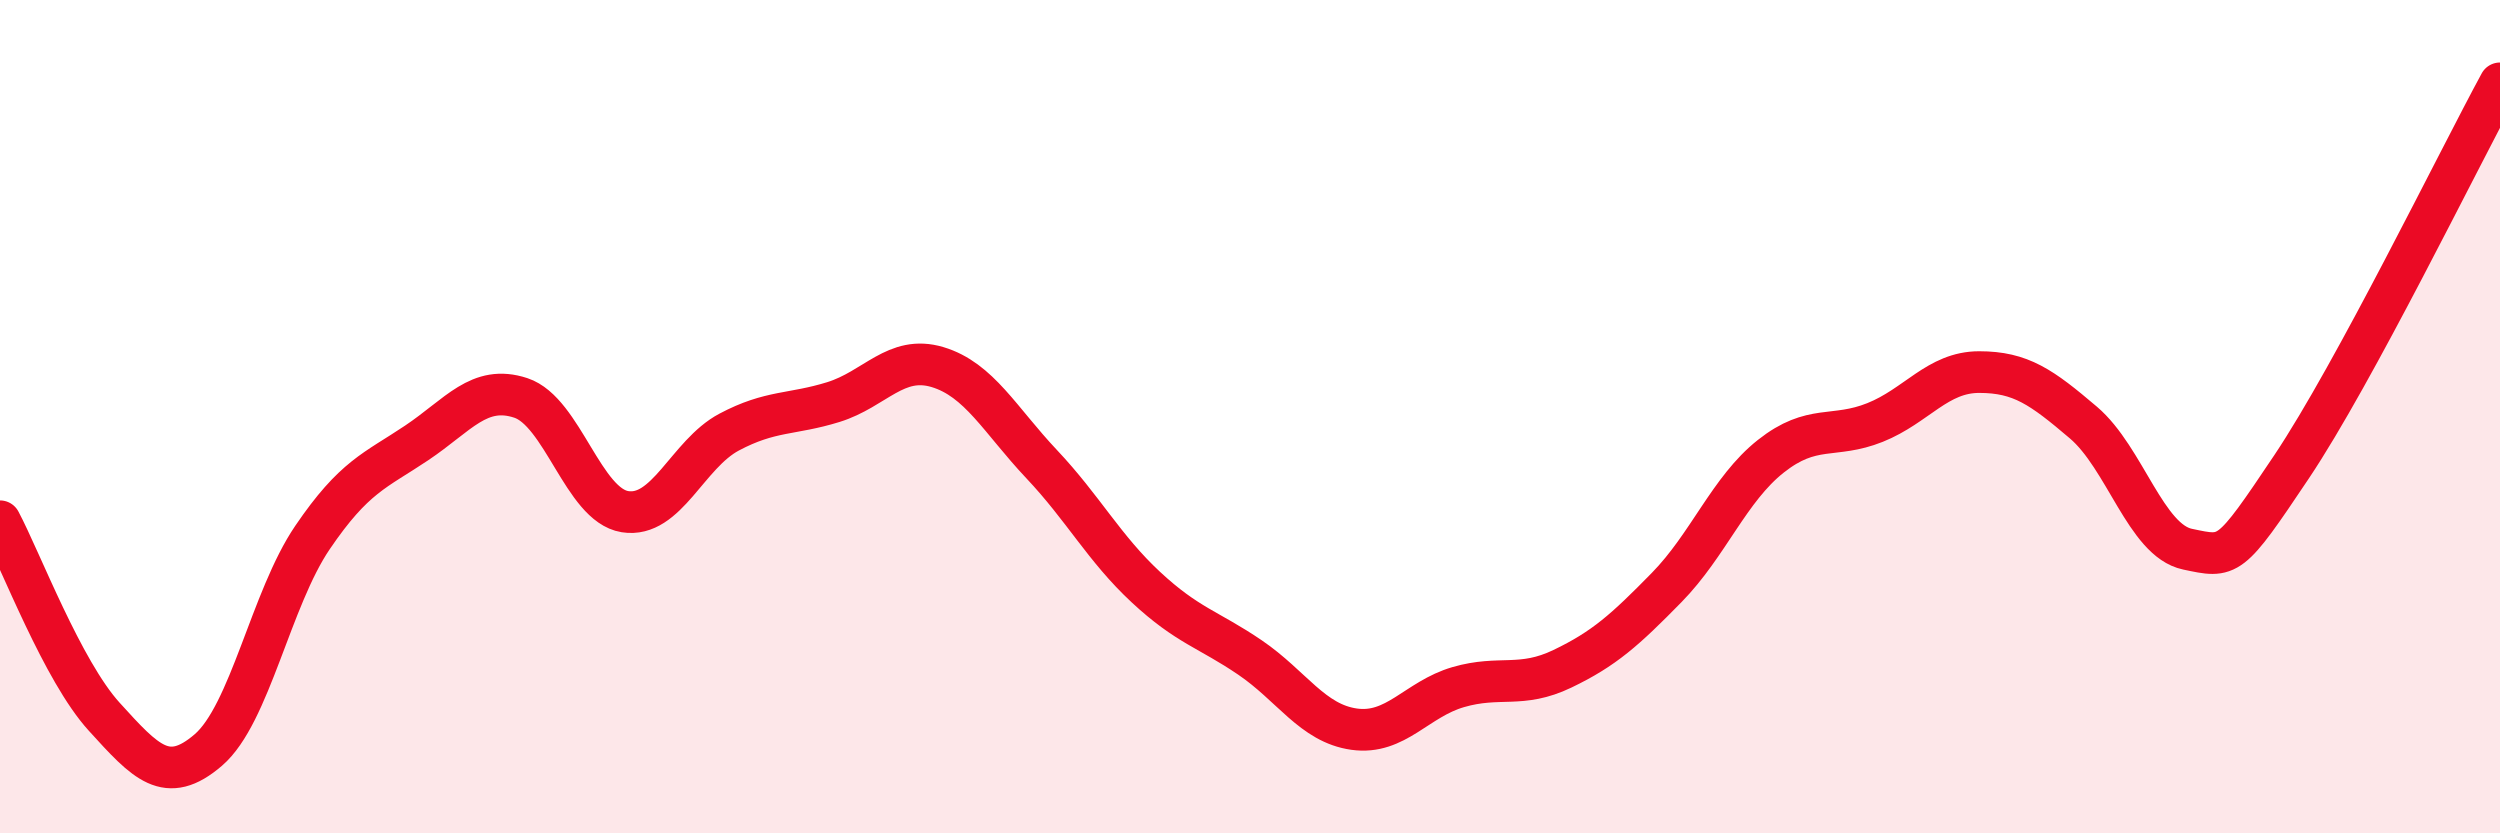 
    <svg width="60" height="20" viewBox="0 0 60 20" xmlns="http://www.w3.org/2000/svg">
      <path
        d="M 0,12.51 C 0.5,13.45 1.5,16.1 2.5,17.2 C 3.5,18.3 4,18.86 5,18 C 6,17.14 6.5,14.37 7.5,12.9 C 8.5,11.43 9,11.3 10,10.63 C 11,9.96 11.5,9.22 12.5,9.55 C 13.5,9.88 14,12.12 15,12.28 C 16,12.44 16.5,10.9 17.5,10.37 C 18.5,9.84 19,9.96 20,9.65 C 21,9.34 21.5,8.51 22.5,8.81 C 23.5,9.11 24,10.08 25,11.14 C 26,12.2 26.5,13.16 27.5,14.09 C 28.5,15.02 29,15.1 30,15.78 C 31,16.46 31.5,17.36 32.5,17.5 C 33.5,17.64 34,16.78 35,16.49 C 36,16.2 36.5,16.53 37.5,16.05 C 38.5,15.57 39,15.12 40,14.1 C 41,13.08 41.5,11.74 42.5,10.95 C 43.5,10.16 44,10.54 45,10.14 C 46,9.74 46.5,8.93 47.5,8.93 C 48.5,8.93 49,9.29 50,10.14 C 51,10.99 51.5,12.97 52.5,13.18 C 53.5,13.39 53.5,13.44 55,11.2 C 56.5,8.96 59,3.84 60,2L60 20L0 20Z"
        fill="#EB0A25"
        opacity="0.1"
        stroke-linecap="round"
        stroke-linejoin="round"
      />
      <path
        d="M 0,12.51 C 0.5,13.45 1.5,16.1 2.5,17.2 C 3.5,18.3 4,18.86 5,18 C 6,17.14 6.5,14.37 7.5,12.9 C 8.5,11.43 9,11.3 10,10.63 C 11,9.96 11.5,9.22 12.5,9.55 C 13.5,9.88 14,12.12 15,12.28 C 16,12.44 16.5,10.9 17.5,10.37 C 18.5,9.84 19,9.96 20,9.65 C 21,9.34 21.5,8.51 22.5,8.81 C 23.5,9.11 24,10.08 25,11.14 C 26,12.2 26.5,13.16 27.5,14.09 C 28.5,15.02 29,15.1 30,15.78 C 31,16.46 31.5,17.36 32.5,17.5 C 33.5,17.64 34,16.78 35,16.49 C 36,16.2 36.5,16.53 37.5,16.05 C 38.5,15.57 39,15.12 40,14.1 C 41,13.08 41.5,11.74 42.5,10.95 C 43.5,10.16 44,10.54 45,10.14 C 46,9.74 46.5,8.93 47.5,8.93 C 48.5,8.93 49,9.29 50,10.14 C 51,10.99 51.5,12.97 52.5,13.18 C 53.5,13.39 53.5,13.44 55,11.2 C 56.5,8.96 59,3.84 60,2"
        stroke="#EB0A25"
        stroke-width="1"
        fill="none"
        stroke-linecap="round"
        stroke-linejoin="round"
      />
    </svg>
  